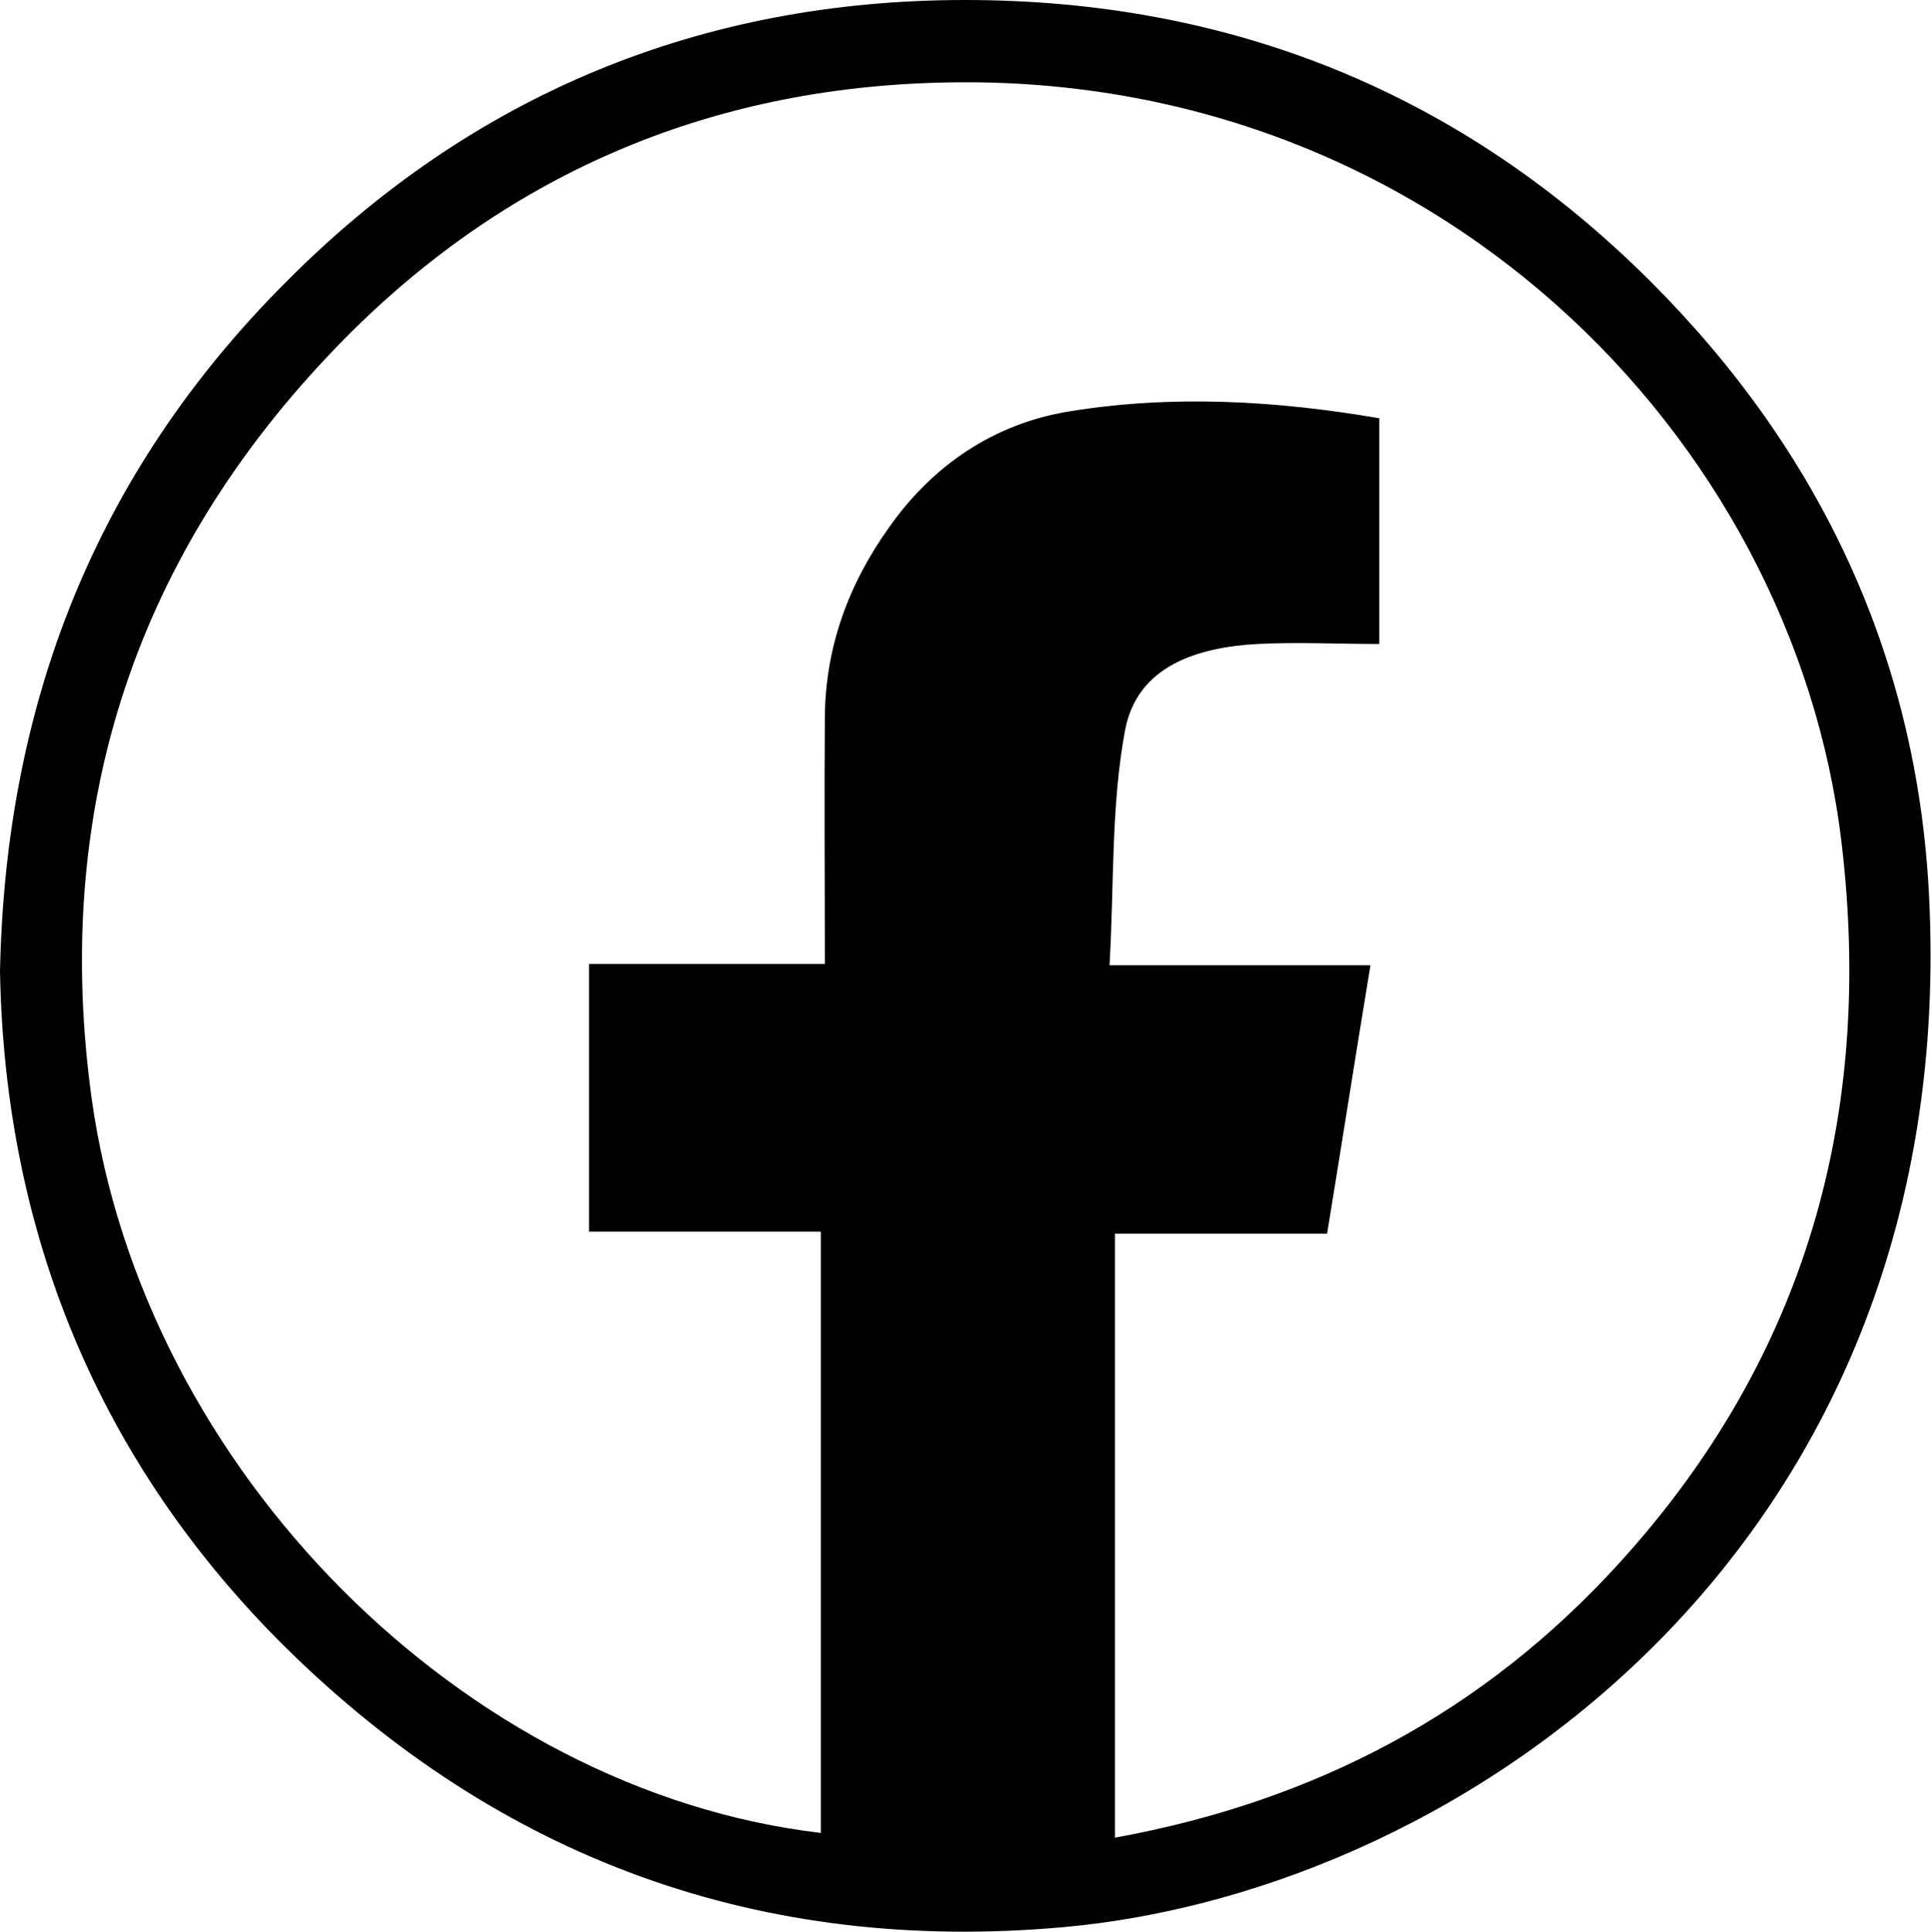 <?xml version="1.0" encoding="UTF-8"?>
<svg id="Layer_2" data-name="Layer 2" xmlns="http://www.w3.org/2000/svg" viewBox="0 0 28.49 28.5">
  <defs>
    <style>
      .cls-1 {
        stroke-width: 0px;
      }
    </style>
  </defs>
  <g id="Icon">
    <path class="cls-1" d="m0,14.33c.08-3.98,1.43-7.37,4.2-10.15C6.96,1.39,10.35,0,14.24,0c3.92,0,7.33,1.37,10.12,4.16,2.49,2.49,3.92,5.52,4.1,9.03.49,9.52-6.78,14.7-12.77,15.24-4.46.4-8.3-1-11.47-4.12C1.45,21.57.07,18.18,0,14.33Zm16.45,12.78c2.97-.54,5.45-1.86,7.44-4.05,2.75-3.02,3.76-6.61,3.28-10.63-.71-5.98-6.05-11.43-13.35-11.21-3.53.1-6.56,1.46-8.98,4.03C1.94,8.32.78,12.01,1.35,16.19c.76,5.5,5.5,10.23,10.76,10.85v-8.87h-3.42v-3.95h3.48c0-1.26-.01-2.45,0-3.65.01-1.03.35-1.95.94-2.78.65-.93,1.56-1.54,2.66-1.72,1.53-.25,3.06-.16,4.58.1v3.33c-.62,0-1.21-.03-1.8,0-.88.05-1.77.32-1.95,1.27-.21,1.12-.16,2.28-.23,3.47h3.85c-.22,1.33-.42,2.62-.64,3.96h-3.13v8.9Z"/>
  </g>
</svg>